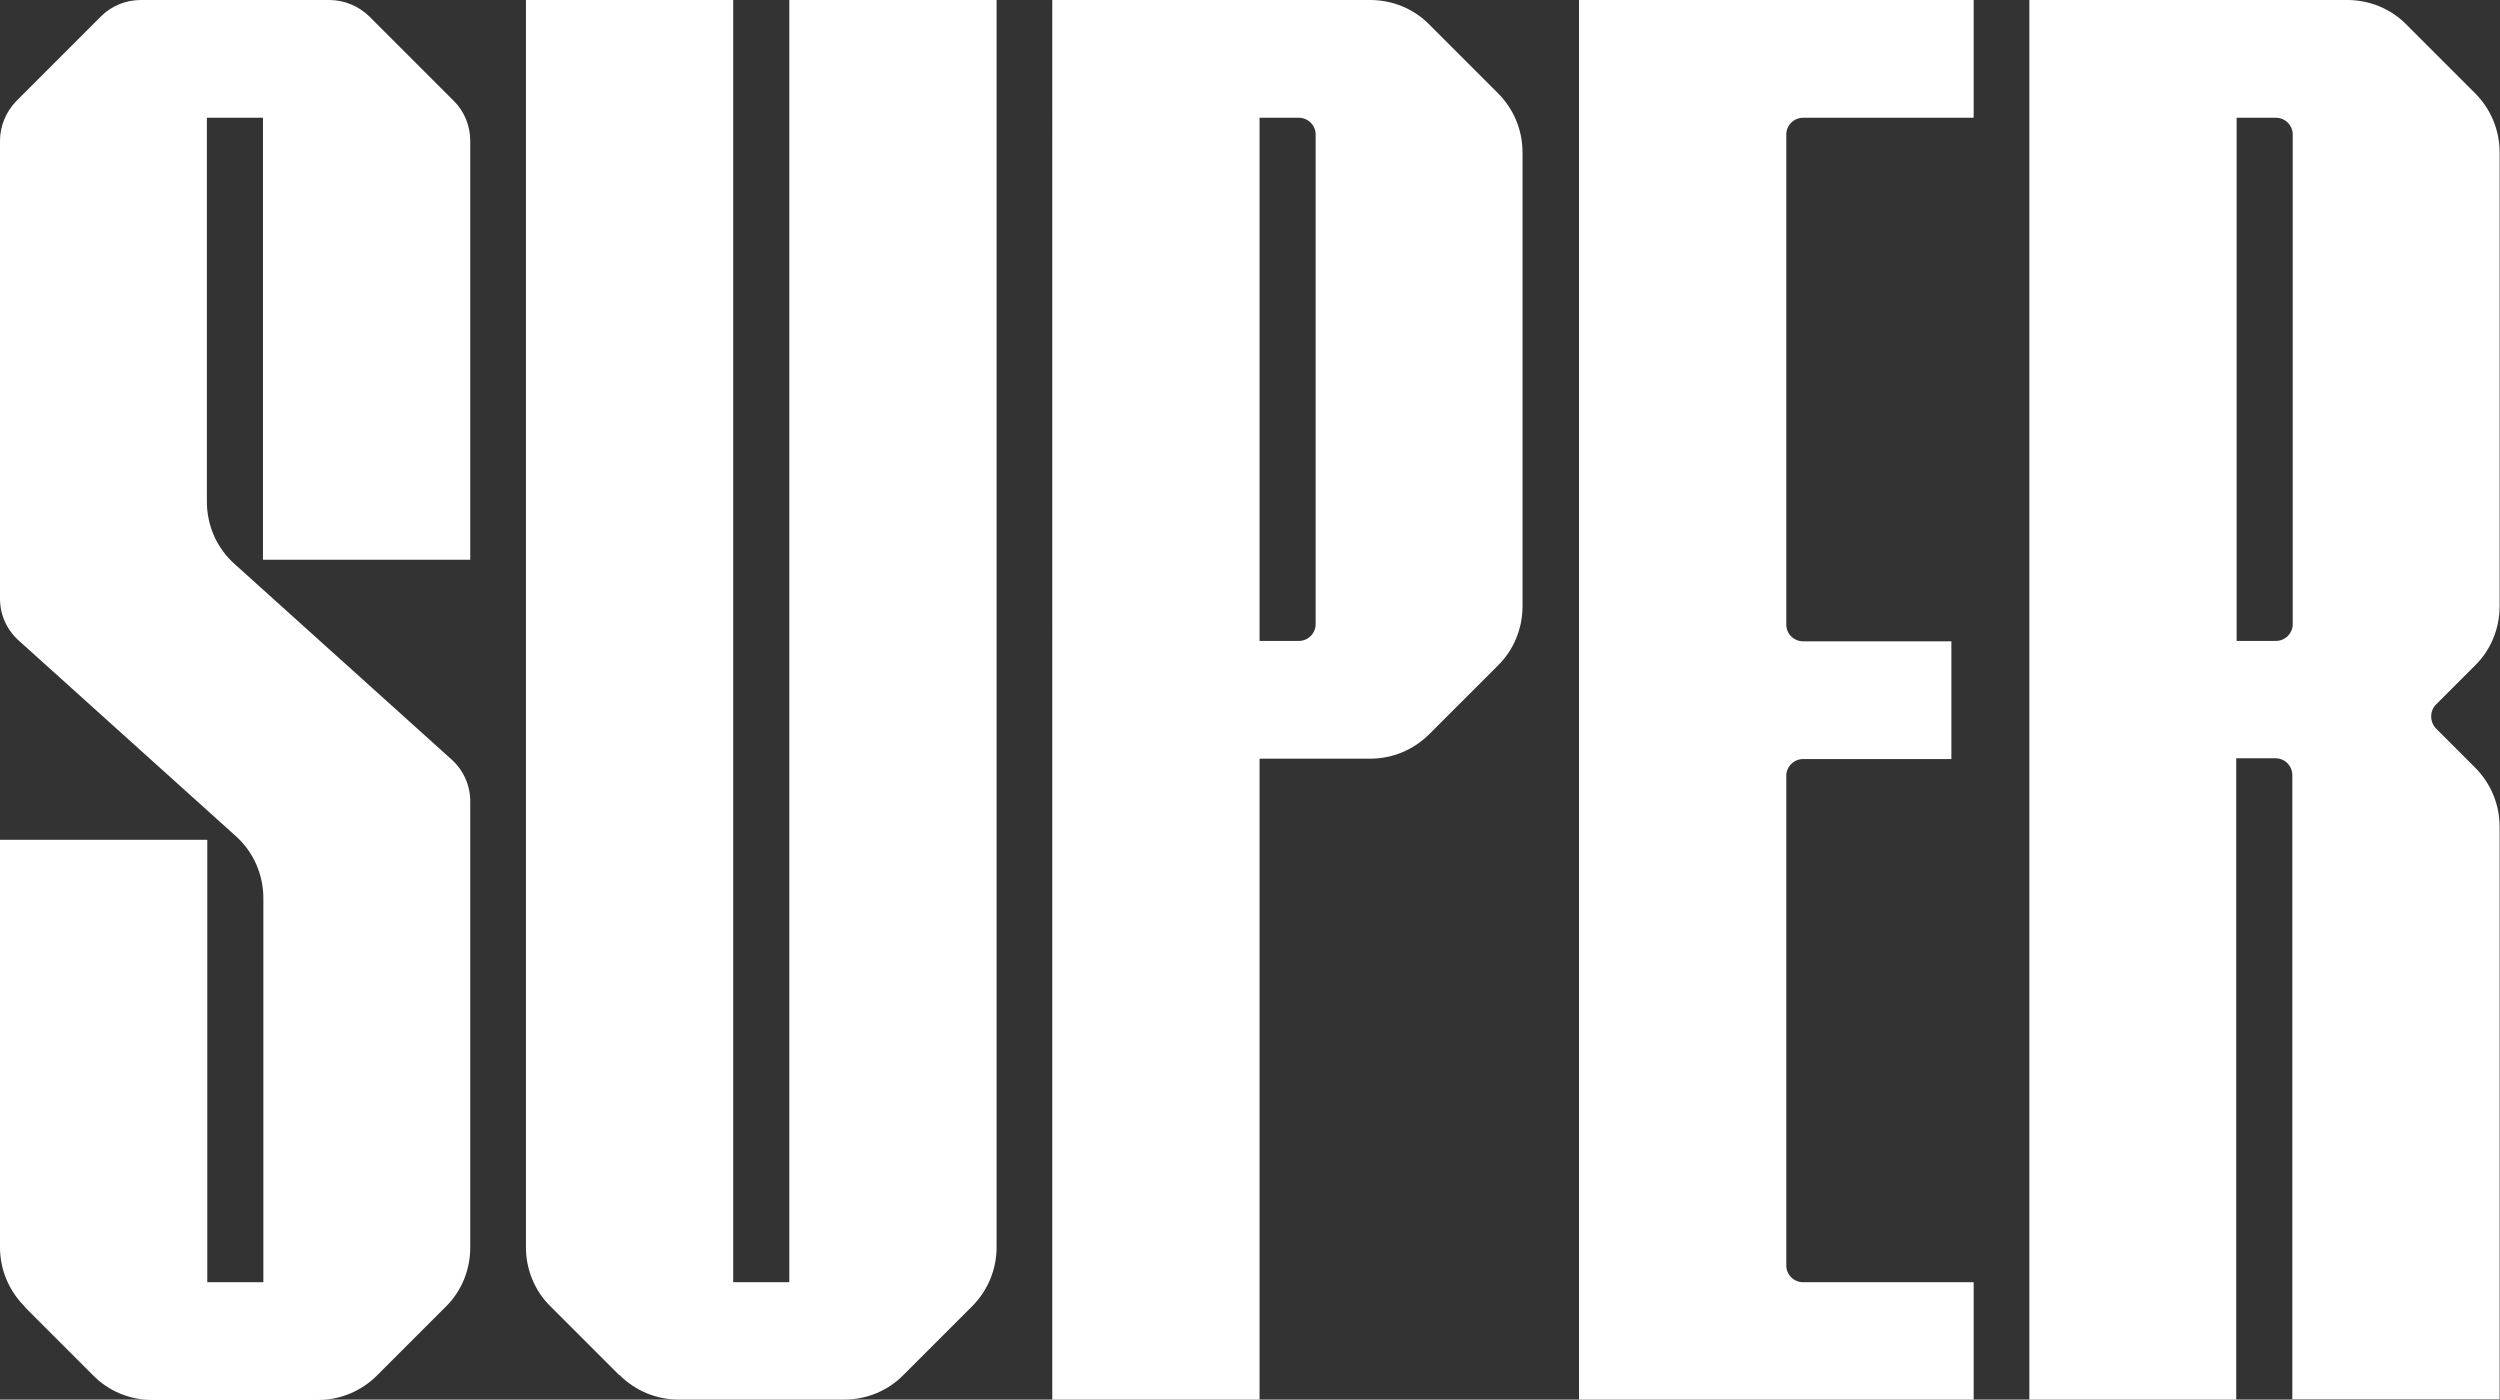 <?xml version="1.0" encoding="UTF-8"?>
<svg id="Capa_1" data-name="Capa 1" xmlns="http://www.w3.org/2000/svg" viewBox="0 0 62.84 35.18">
  <rect x="0" y="0" width="62.84" height="35.18" fill="#333333" stroke="none"/>
  <defs>
    <style>
      .cls-1 {
        fill: #fff;
      }
    </style>
  </defs>
  <path class="cls-1" d="M.62,32.84c-.4-.4-.62-.93-.62-1.49v-10.24h5.21v11.12s1.41,0,1.41,0v-9.65c0-.6-.25-1.17-.7-1.57L.47,16.1C.17,15.83,0,15.45,0,15.05V3.54c0-.37.15-.73.41-1L2.54.41c.26-.26.62-.41,1-.41h4.74c.37,0,.73.15,1,.41l2.13,2.13c.26.26.41.62.41,1v10.53h-5.21V2.96s-1.41,0-1.41,0v9.65c0,.6.25,1.17.7,1.57l5.45,4.91c.3.27.47.65.47,1.05v11.22c0,.56-.22,1.1-.62,1.49l-1.72,1.72c-.4.4-.93.62-1.49.62H3.83c-.56,0-1.1-.22-1.49-.62l-1.72-1.72ZM15.57,34.56c.4.4.93.62,1.49.62h4.16c.56,0,1.1-.22,1.49-.62l1.72-1.72c.4-.4.62-.93.62-1.49V0S19.84,0,19.84,0v32.23h-1.41V0s-5.21,0-5.21,0v31.35c0,.56.22,1.1.62,1.49l1.72,1.72ZM31.66,35.18h-5.21V0s7.99,0,7.99,0c.56,0,1.1.22,1.49.62l1.72,1.72c.4.4.62.93.62,1.49v11.41c0,.56-.22,1.1-.62,1.49l-1.72,1.72c-.4.4-.93.62-1.49.62h-2.78v16.11ZM31.66,16.11h.99c.23,0,.42-.19.42-.42V3.38c0-.23-.19-.42-.42-.42h-.99s0,13.16,0,13.16ZM56.22,35.18h-5.21S51.01,0,51.01,0h7.99c.56,0,1.1.22,1.49.62l1.72,1.72c.4.4.62.93.62,1.49v11.41c0,.56-.22,1.1-.62,1.49l-.98.98c-.16.16-.16.43,0,.6l.98.98c.4.4.62.93.62,1.49v14.39h-5.21v-15.69c0-.23-.19-.42-.42-.42h-.99v16.11ZM56.22,16.11h.99c.23,0,.42-.19.42-.42V3.38c0-.23-.19-.42-.42-.42h-.99v13.16ZM49.61,32.23h-4.29c-.23,0-.42-.19-.42-.42v-12.31c0-.23.19-.42.42-.42h3.73s0-2.96,0-2.96h-3.73c-.23,0-.42-.19-.42-.42V3.38c0-.23.19-.42.42-.42h4.29S49.61,0,49.61,0h-9.92s0,35.18,0,35.18h9.92s0-2.96,0-2.96Z"/>
</svg>
